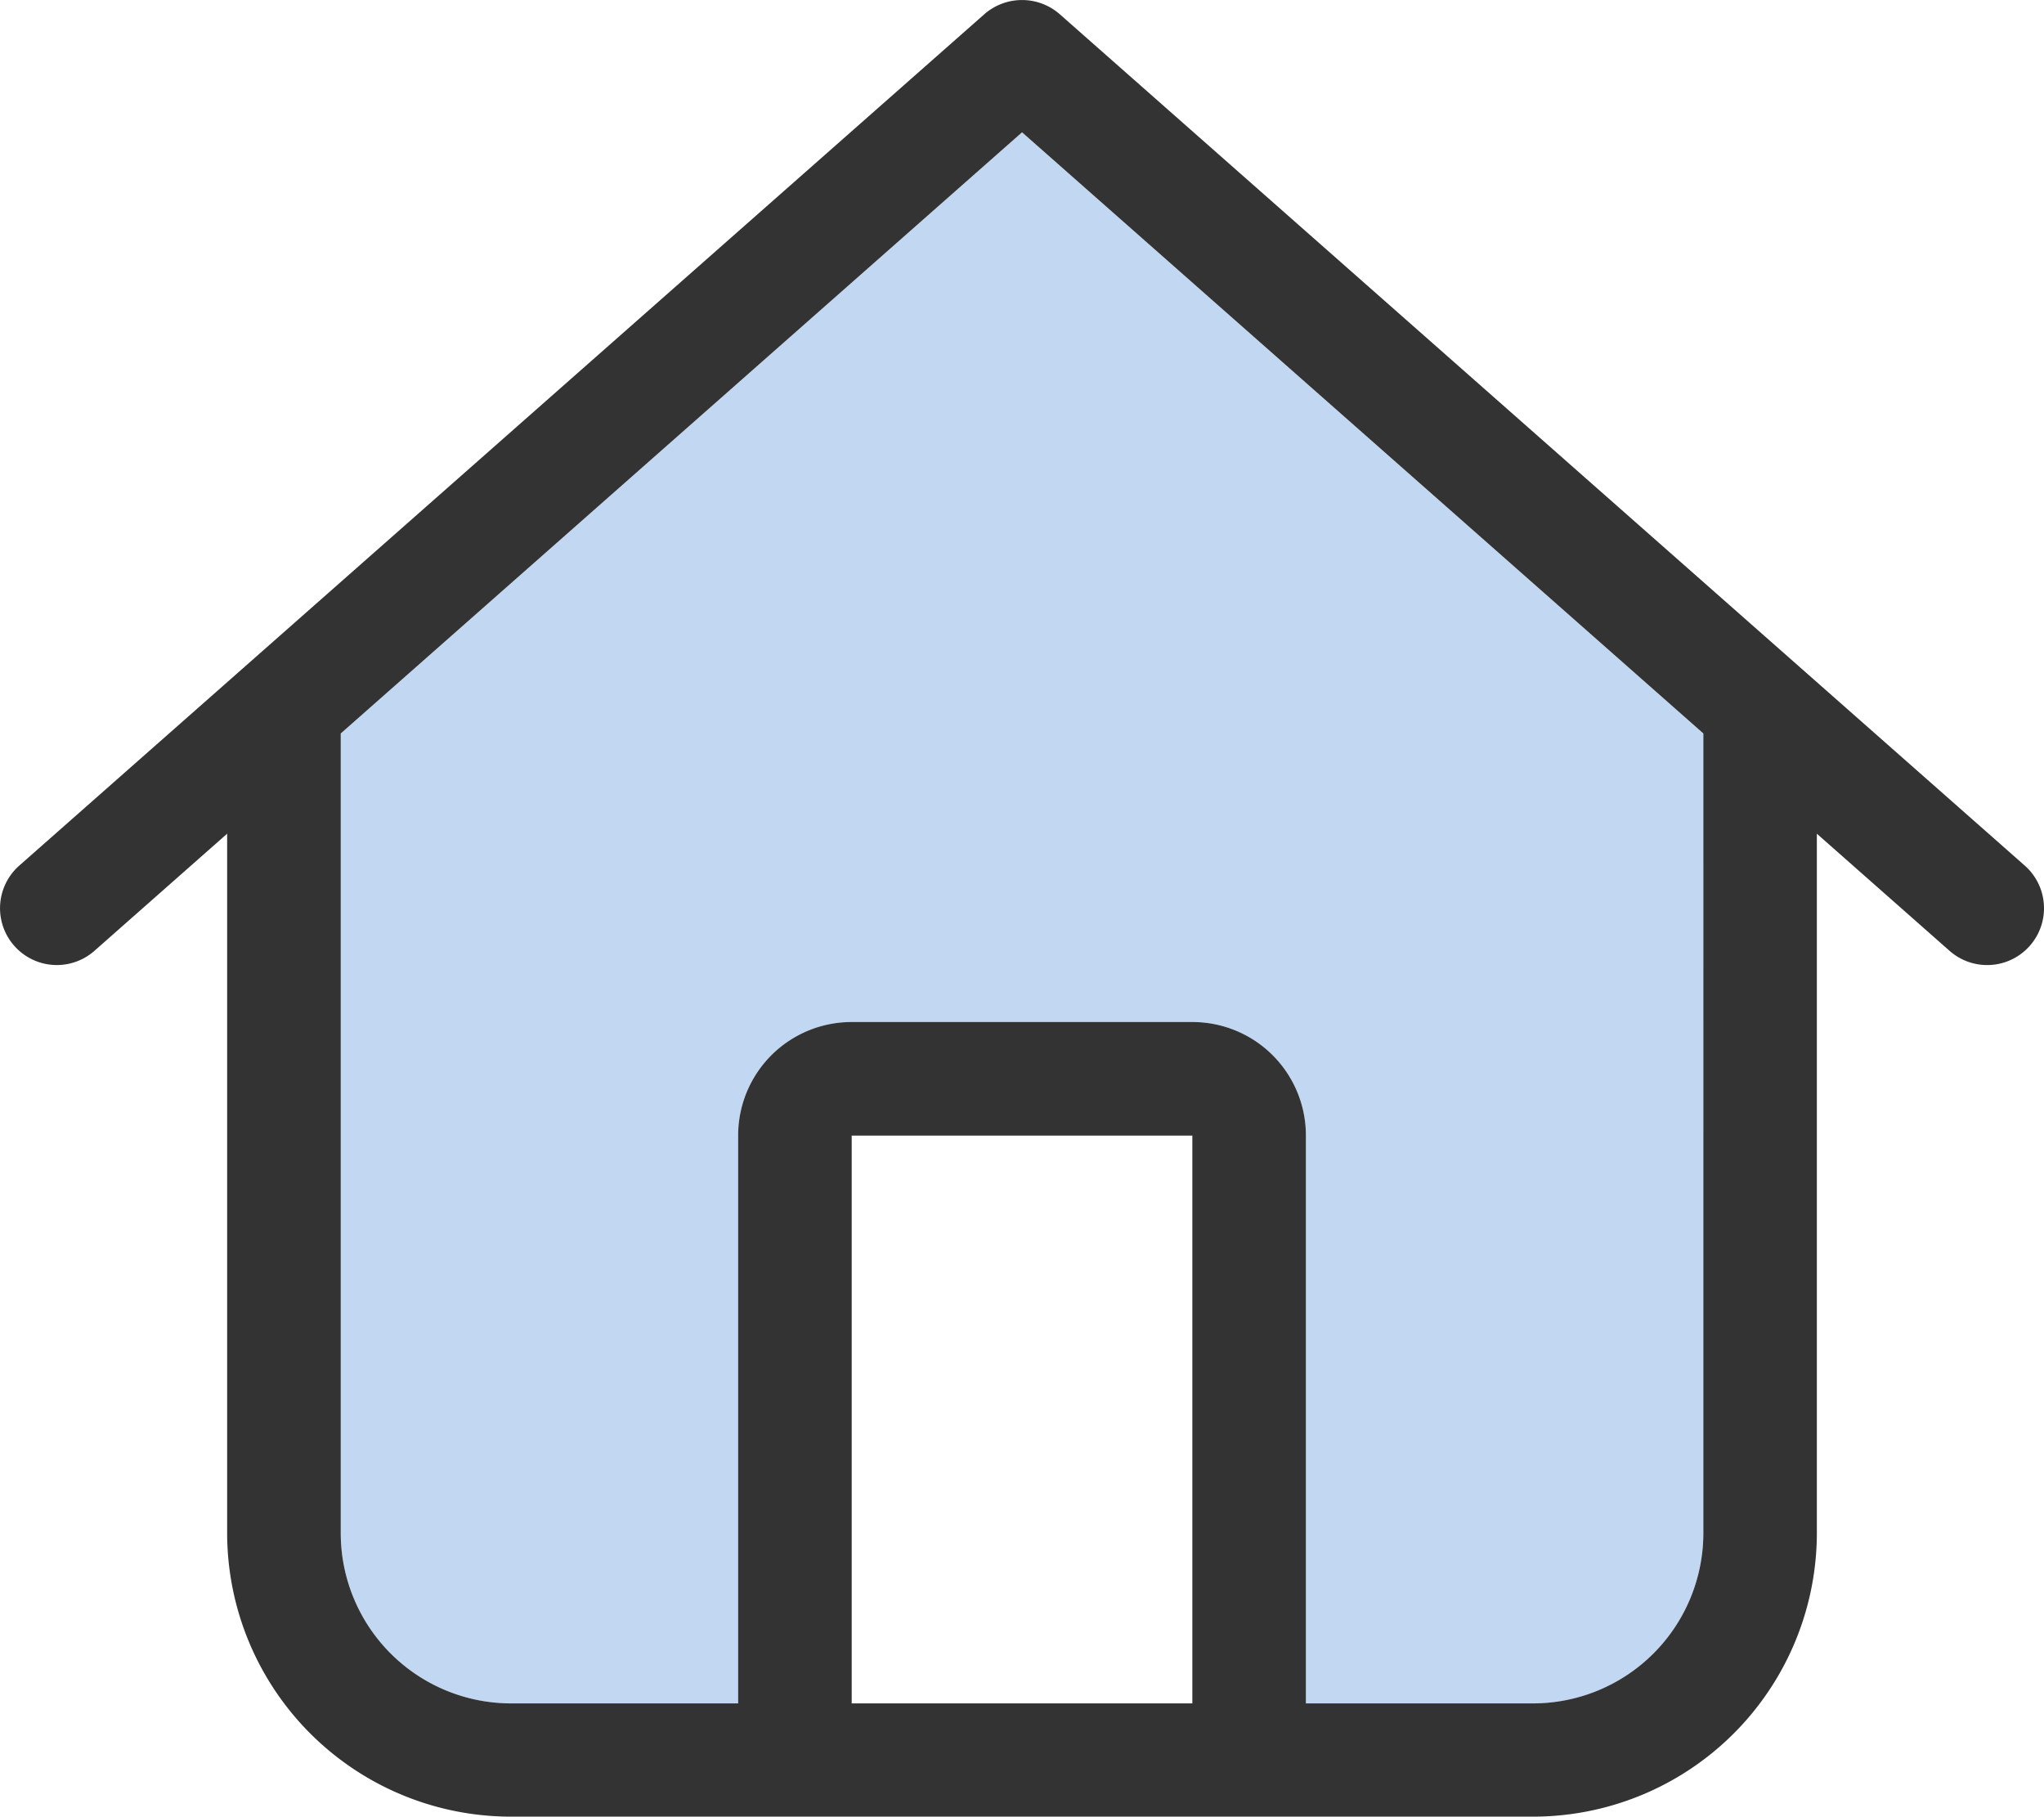 <svg xmlns="http://www.w3.org/2000/svg" width="43.868" height="38.989" viewBox="0 0 43.868 38.989">
  <g id="house-duotone-light" transform="translate(0.021 -0.025)">
    <path id="Tracé_10" data-name="Tracé 10" d="M96,50.2V67.358a3.656,3.656,0,0,0,3.655,3.655h4.874V58.829a2.434,2.434,0,0,1,2.437-2.437h7.311a2.434,2.434,0,0,1,2.437,2.437V71.014h4.874a3.656,3.656,0,0,0,3.655-3.655V50.2L110.622,37.3Z" transform="translate(-88.708 -34.436)" fill="#c2d8f2"/>
    <path id="Tracé_11" data-name="Tracé 11" d="M22.721.328a1.228,1.228,0,0,0-1.614,0L.392,18.6a1.219,1.219,0,1,0,1.614,1.828l2.848-2.513v15a6.091,6.091,0,0,0,6.092,6.092H32.88a6.091,6.091,0,0,0,6.092-6.092v-15l2.848,2.513A1.219,1.219,0,1,0,43.435,18.6ZM7.292,32.922V15.764l14.622-12.9,14.622,12.9V32.922a3.656,3.656,0,0,1-3.655,3.655H28.006V24.393a2.434,2.434,0,0,0-2.437-2.437H18.258a2.434,2.434,0,0,0-2.437,2.437V36.577H10.947A3.656,3.656,0,0,1,7.292,32.922Zm10.966,3.655V24.393h7.311V36.577Z" transform="translate(0)" fill="#333"/>
  </g>
</svg>
